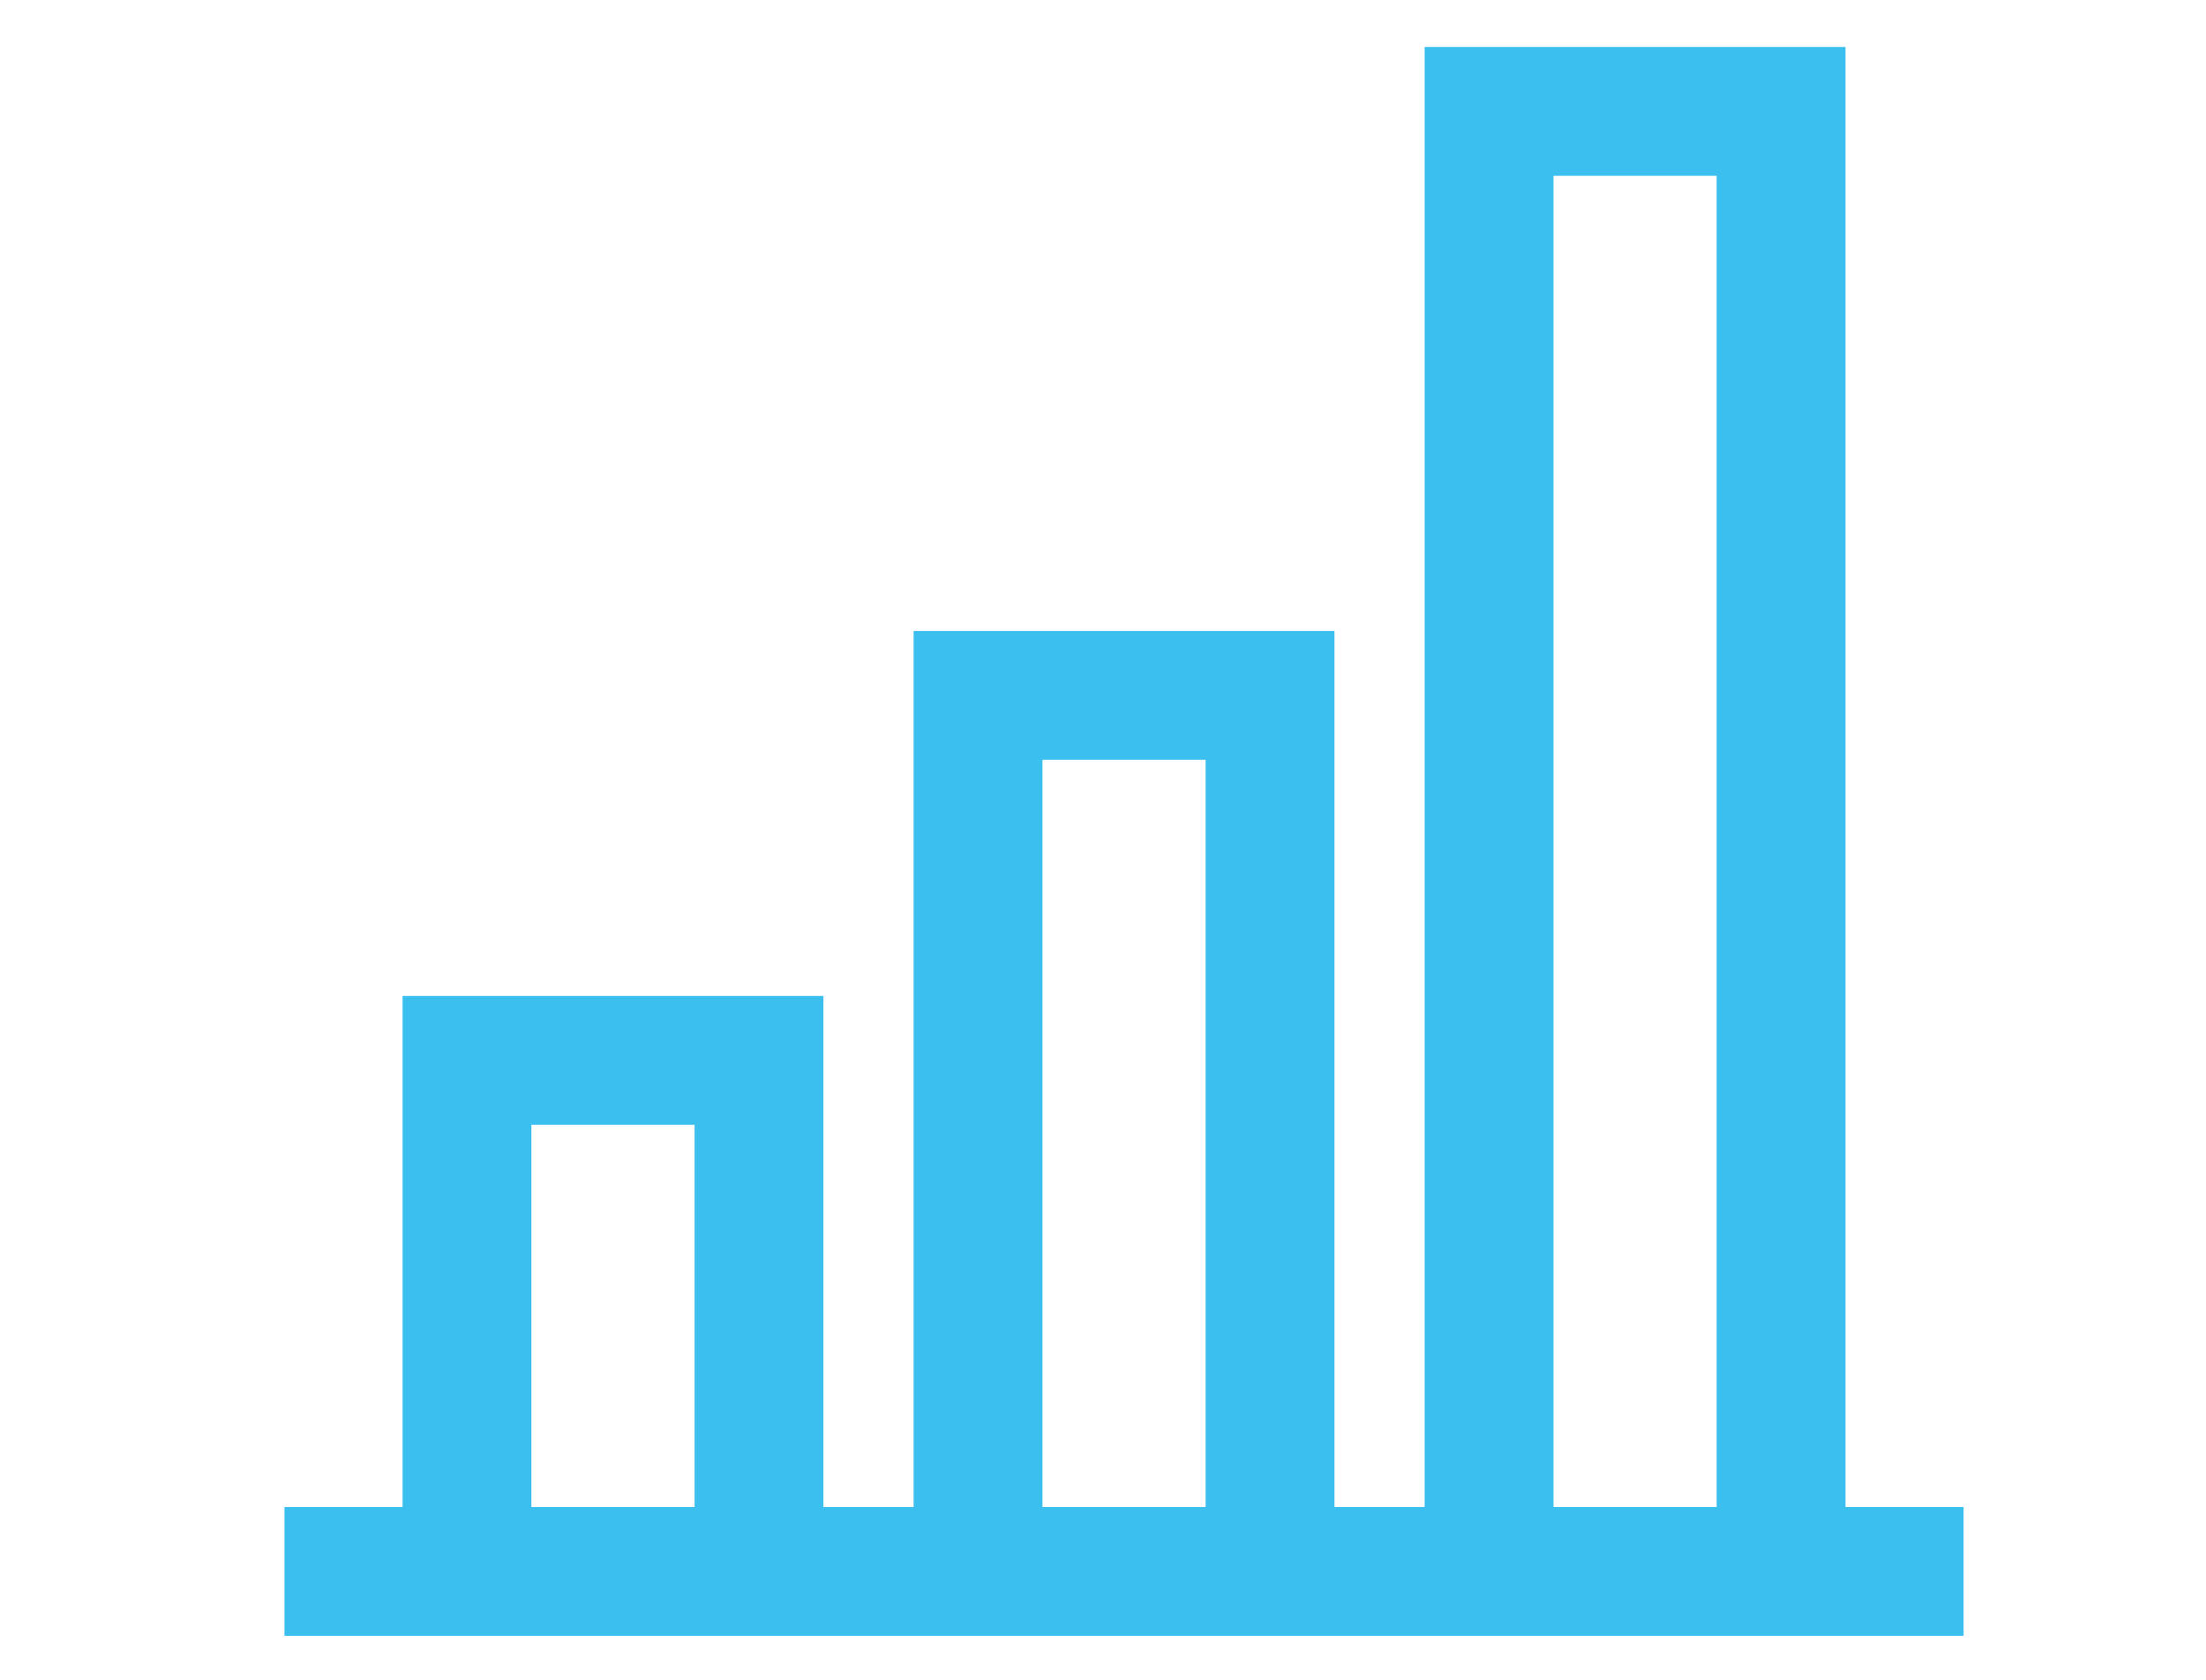 <?xml version="1.0" encoding="UTF-8" standalone="no"?> <svg xmlns="http://www.w3.org/2000/svg" xmlns:xlink="http://www.w3.org/1999/xlink" xmlns:serif="http://www.serif.com/" width="197px" height="150px" version="1.1" xml:space="preserve" style="fill-rule:evenodd;clip-rule:evenodd;stroke-miterlimit:10;"> <g transform="matrix(3.835,0,0,3.835,102.104,75.141)"> <g id="Layer3"> <g transform="matrix(1,0,0,1,-20,-19)"> <clipPath id="_clip1"> <rect x="0" y="0" width="40" height="38"></rect> </clipPath> <g clip-path="url(#_clip1)"> <path d="M39.1,36L0,36" style="fill:none;fill-rule:nonzero;stroke:rgb(59,191,239);stroke-width:3px;"></path> <path d="M16.15,36L16.15,15.6L22.95,15.6L22.95,36" style="fill:none;fill-rule:nonzero;stroke:rgb(59,191,239);stroke-width:3px;"></path> <path d="M28.05,36L28.05,2L34.85,2L34.85,36" style="fill:none;fill-rule:nonzero;stroke:rgb(59,191,239);stroke-width:3px;"></path> <path d="M4.25,36L4.25,24.1L11.05,24.1L11.05,36" style="fill:none;fill-rule:nonzero;stroke:rgb(59,191,239);stroke-width:3px;"></path> </g> </g> </g> </g> </svg> 